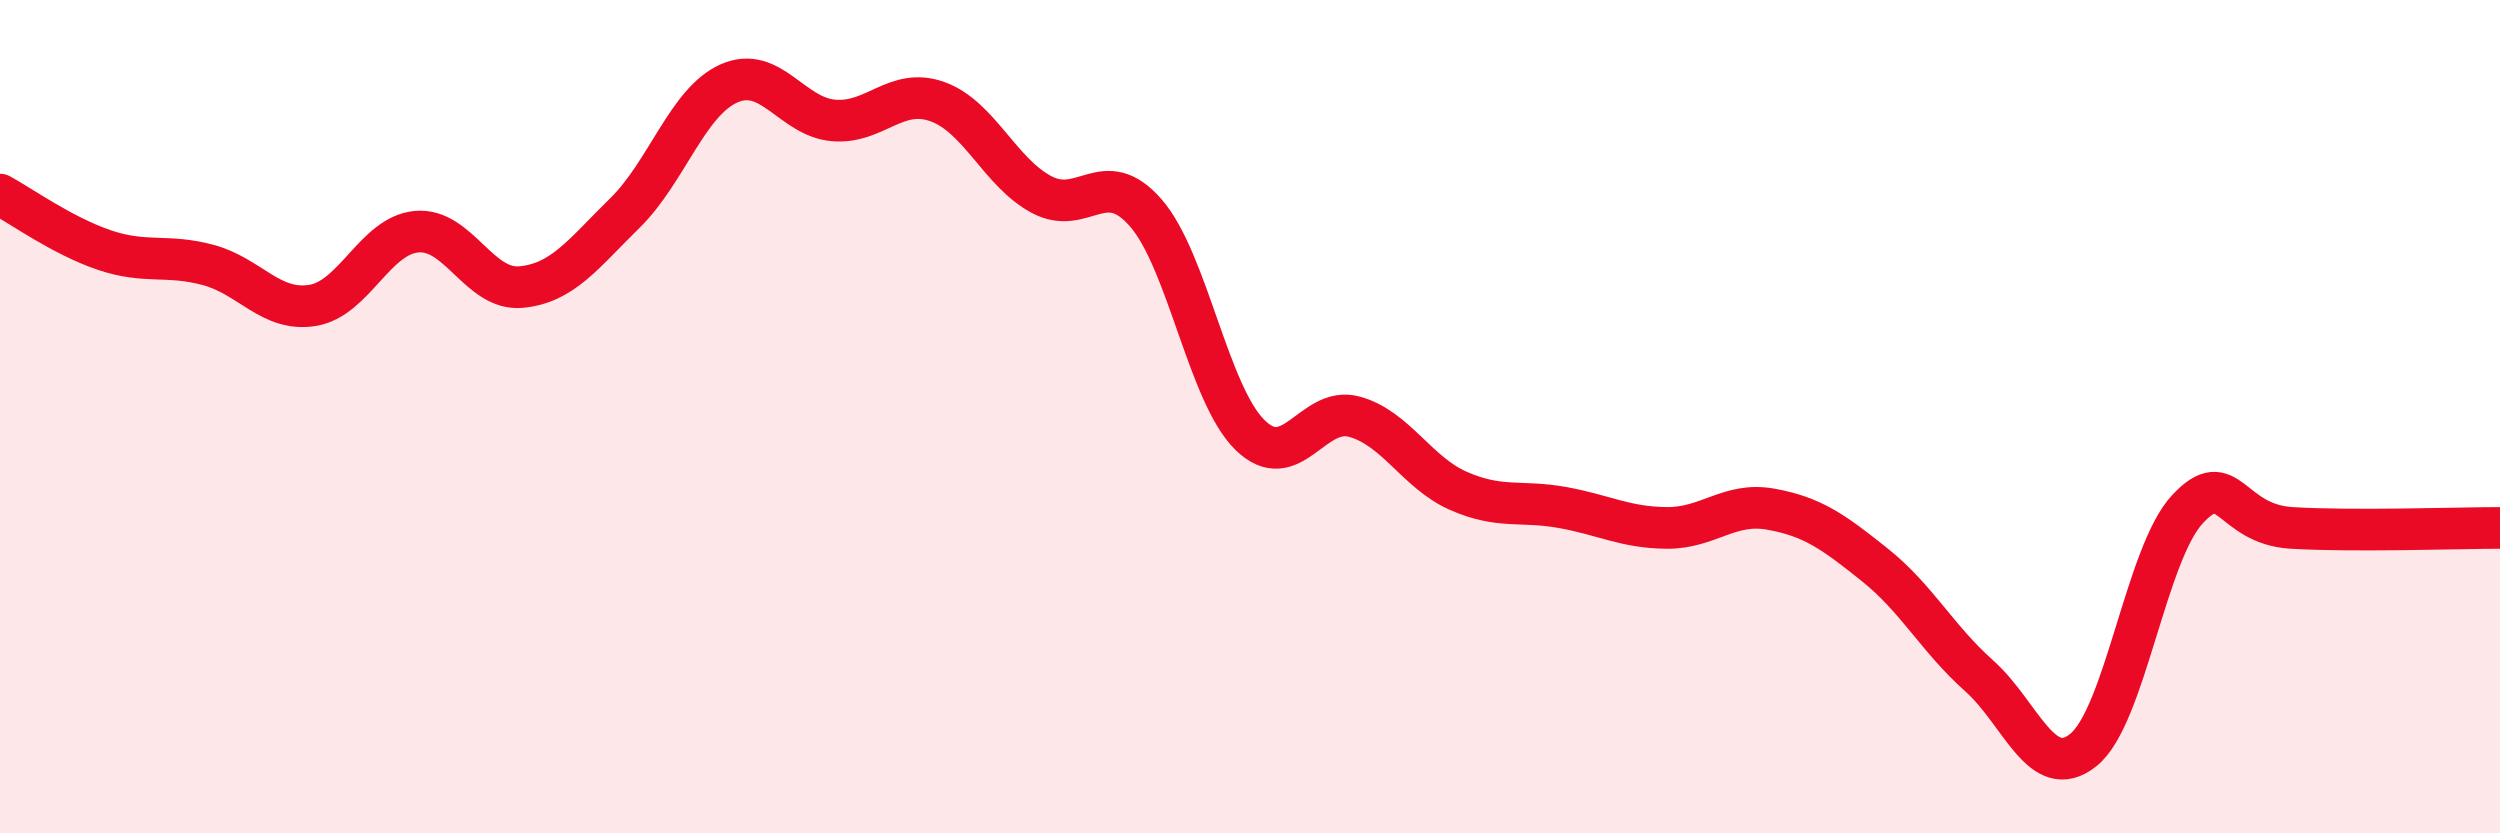 
    <svg width="60" height="20" viewBox="0 0 60 20" xmlns="http://www.w3.org/2000/svg">
      <path
        d="M 0,4.67 C 0.5,4.94 1.5,5.66 2.5,6 C 3.5,6.34 4,6.09 5,6.36 C 6,6.63 6.5,7.49 7.5,7.33 C 8.5,7.17 9,5.65 10,5.56 C 11,5.47 11.5,6.98 12.5,6.89 C 13.5,6.8 14,6.09 15,5.11 C 16,4.13 16.5,2.44 17.5,2 C 18.5,1.56 19,2.8 20,2.89 C 21,2.98 21.5,2.08 22.5,2.44 C 23.5,2.8 24,4.14 25,4.67 C 26,5.2 26.5,3.96 27.5,5.11 C 28.5,6.26 29,9.46 30,10.44 C 31,11.42 31.5,9.73 32.5,10 C 33.5,10.27 34,11.34 35,11.78 C 36,12.22 36.5,12 37.5,12.18 C 38.5,12.36 39,12.66 40,12.67 C 41,12.68 41.5,12.04 42.5,12.22 C 43.5,12.4 44,12.76 45,13.56 C 46,14.36 46.5,15.33 47.5,16.22 C 48.5,17.11 49,18.8 50,18 C 51,17.2 51.5,13.29 52.5,12.22 C 53.5,11.15 53.5,12.58 55,12.67 C 56.5,12.76 59,12.67 60,12.67L60 20L0 20Z"
        fill="#EB0A25"
        opacity="0.1"
        stroke-linecap="round"
        stroke-linejoin="round"
      />
      <path
        d="M 0,4.67 C 0.5,4.94 1.5,5.66 2.5,6 C 3.5,6.34 4,6.09 5,6.36 C 6,6.63 6.5,7.49 7.5,7.33 C 8.5,7.17 9,5.65 10,5.56 C 11,5.47 11.5,6.98 12.5,6.89 C 13.5,6.8 14,6.09 15,5.11 C 16,4.13 16.5,2.44 17.5,2 C 18.5,1.56 19,2.8 20,2.89 C 21,2.98 21.5,2.08 22.5,2.44 C 23.5,2.8 24,4.14 25,4.67 C 26,5.2 26.5,3.96 27.5,5.11 C 28.5,6.26 29,9.46 30,10.44 C 31,11.42 31.5,9.73 32.5,10 C 33.5,10.27 34,11.34 35,11.78 C 36,12.22 36.5,12 37.5,12.18 C 38.5,12.36 39,12.66 40,12.67 C 41,12.68 41.5,12.04 42.5,12.22 C 43.5,12.4 44,12.76 45,13.56 C 46,14.36 46.5,15.33 47.5,16.22 C 48.5,17.11 49,18.8 50,18 C 51,17.2 51.5,13.29 52.5,12.22 C 53.5,11.15 53.5,12.58 55,12.67 C 56.5,12.76 59,12.67 60,12.67"
        stroke="#EB0A25"
        stroke-width="1"
        fill="none"
        stroke-linecap="round"
        stroke-linejoin="round"
      />
    </svg>
  